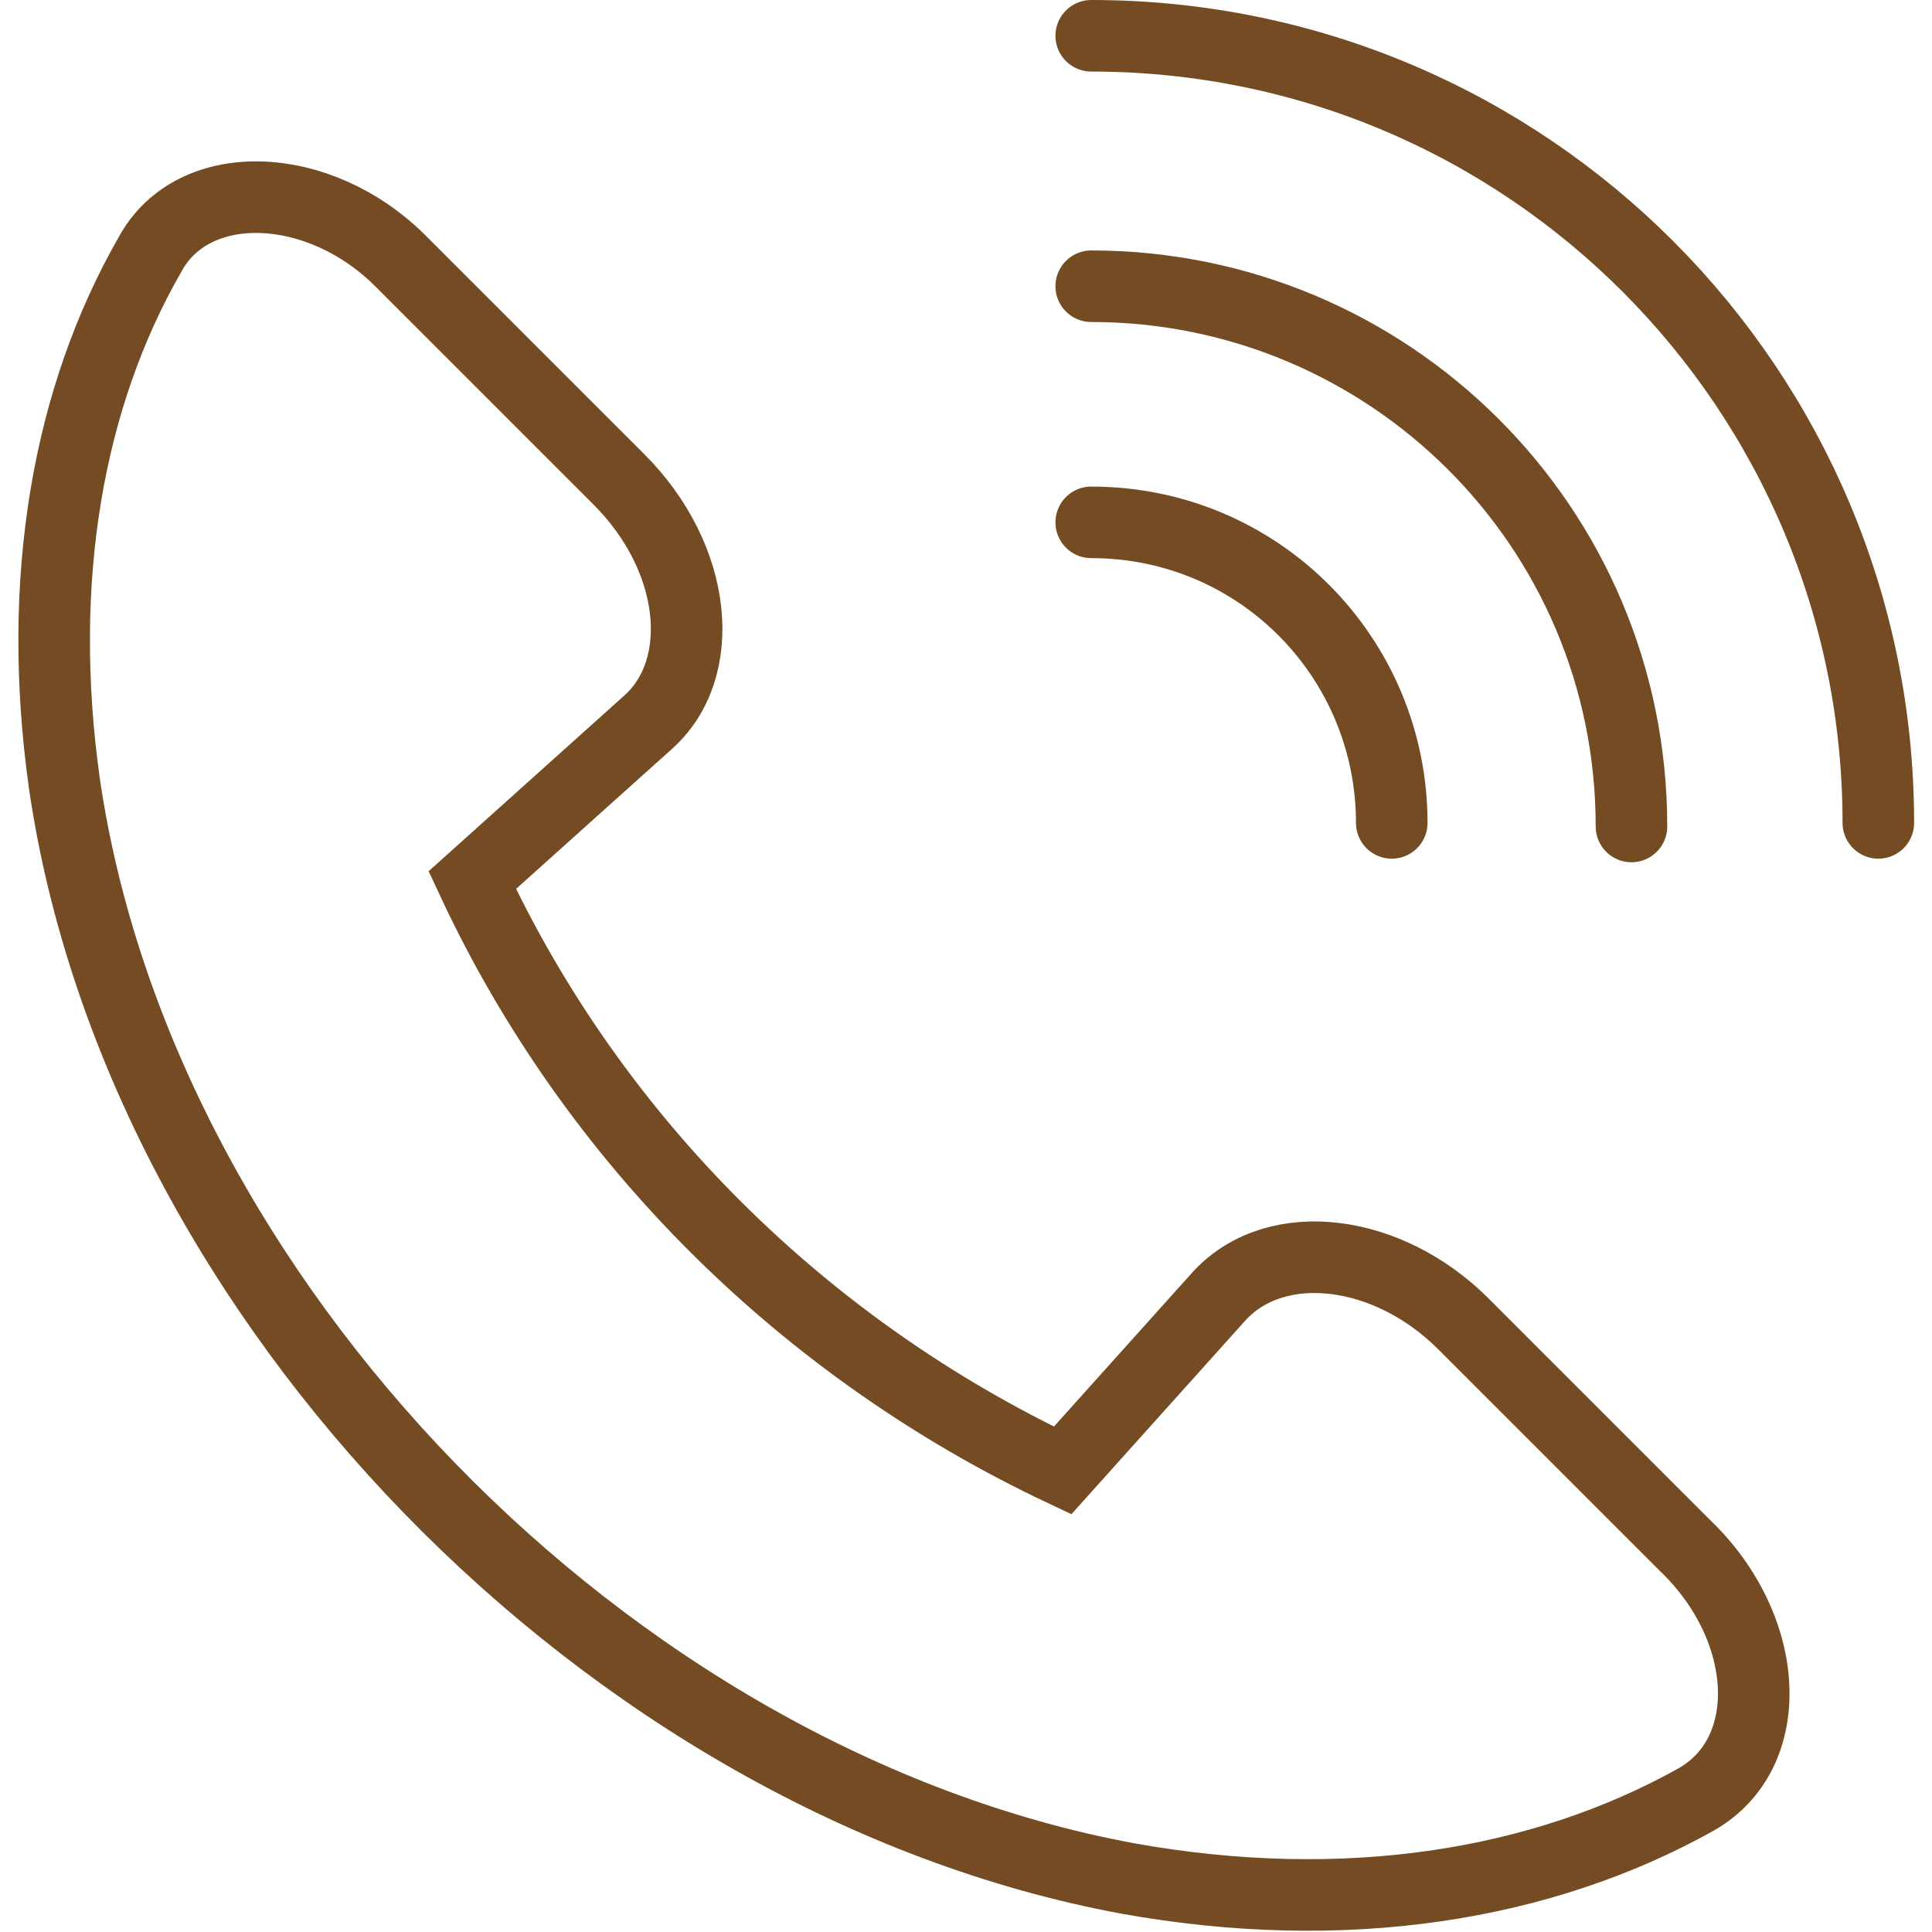 <svg width="54" height="54" viewBox="0 0 54 54" fill="none" xmlns="http://www.w3.org/2000/svg">
<path d="M40.9 37C38.8 34.9 35.7 34.5 34.1 36.2L29.7 41.1C22.5 37.7 16.6 31.9 13.2 24.6L18.1 20.2C19.8 18.7 19.5 15.6 17.3 13.4L11.2 7.3C8.9 5 5.4 4.9 4.2 7.1C1.9 11.1 1 16.2 1.8 21.9C3.9 36.3 17 49.8 31.5 52.5C37.6 53.6 43.1 52.7 47.4 50.3C49.7 49 49.5 45.5 47.1 43.2L40.9 37Z" stroke="#754B23" stroke-width="2" stroke-miterlimit="10" stroke-linecap="round"/>
<path d="M30.5 14.6C35.2 14.6 38.9 18.4 38.9 23" stroke="#754B23" stroke-width="2" stroke-miterlimit="10" stroke-linecap="round"/>
<path d="M30.5 8C38.8 8 45.6 14.7 45.6 23.1" stroke="#754B23" stroke-width="2" stroke-miterlimit="10" stroke-linecap="round"/>
<path d="M30.5 1C42.7 1 52.5 10.9 52.5 23" stroke="#754B23" stroke-width="2" stroke-miterlimit="10" stroke-linecap="round"/>
</svg>
